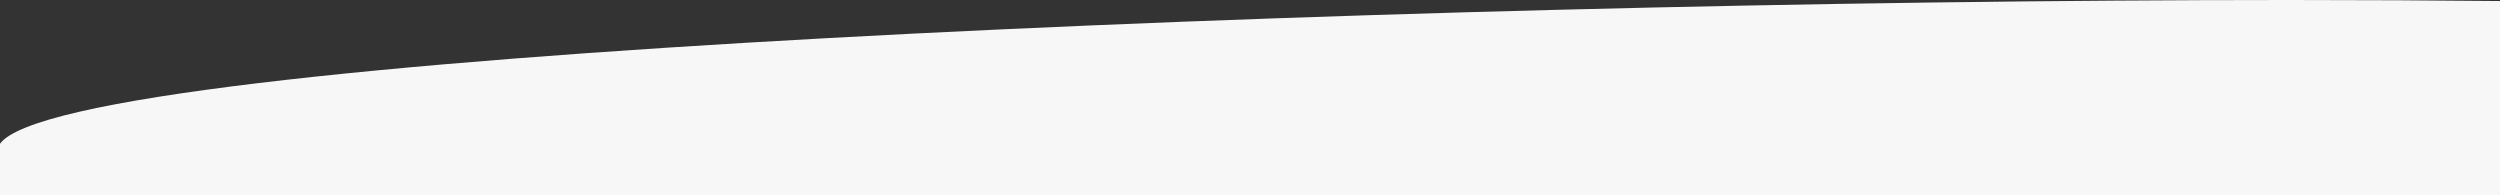 <?xml version="1.0" encoding="utf-8"?><svg version="1.1" id="Layer_1" xmlns="http://www.w3.org/2000/svg" xmlns:xlink="http://www.w3.org/1999/xlink" x="0px" y="0px" viewBox="0 0 1920 150" style="enable-background:new 0 0 1920 150" xml:space="preserve"><rect x="0" y="0" width="1920" height="150" fill="#333333" stroke="none"/><style type="text/css">.st0{fill:#F7F7F7;}</style><path class="st0" d="M1920,0.8C1869.1,0.3,1815.4,0,1759.7,0h-3.9C1062.4,0.1,49.9,41,0,110.4V150h1920V0.8z"/></svg>